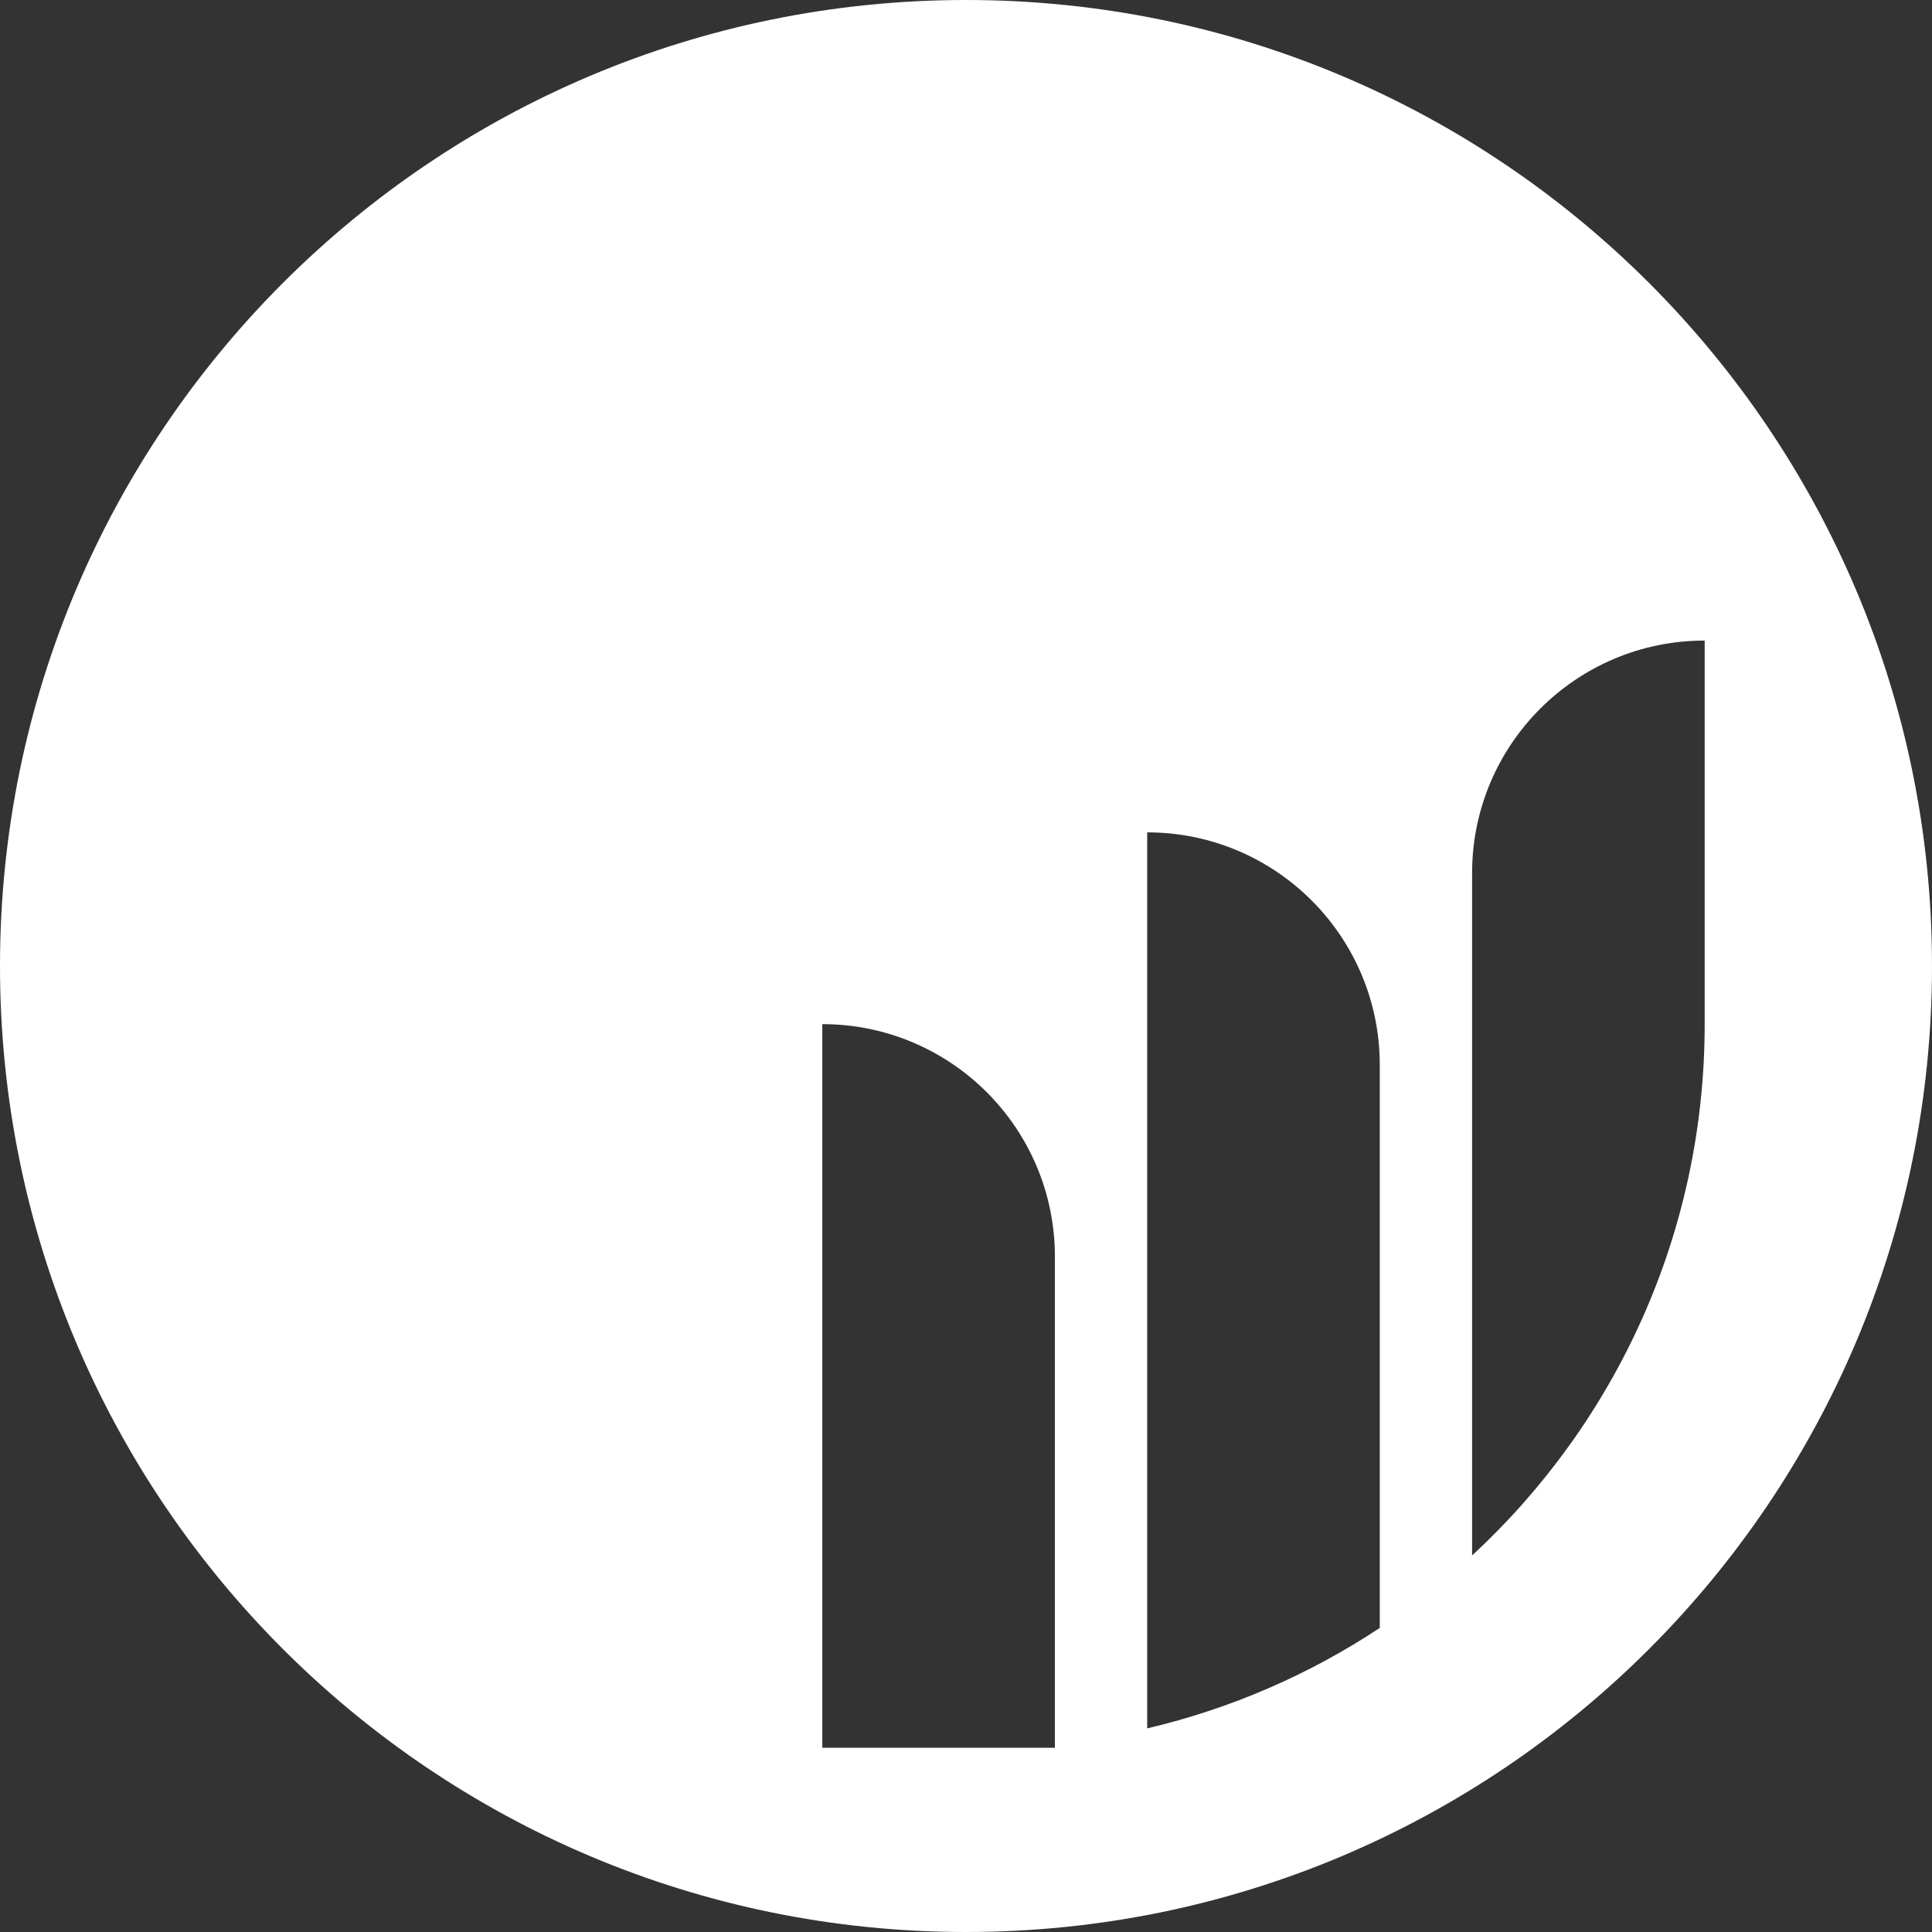 <?xml version="1.0" encoding="UTF-8"?>
<svg id="Layer_1" xmlns="http://www.w3.org/2000/svg" viewBox="0 0 650 650">
  <rect x="0" y="0" width="650" height="650" fill="#333333" stroke="none"/>
  <defs>
    <style>
      .cls-1 {
        fill: #fff;
      }
    </style>
  </defs>
  <path class="cls-1" d="M325,0C145.51,0,0,145.51,0,325s145.51,325,325,325,325-145.51,325-325S504.49,0,325,0ZM354.91,588.01h-78.25v-243.45h0c43.22,0,78.25,35.03,78.25,78.25v165.2ZM464.21,547.7c-23.54,15.57-49.94,27.14-78.25,33.79v-301.45c43.22,0,78.25,35.03,78.25,78.25v189.41ZM573.52,344.56c0,70.68-30.15,134.29-78.25,178.76v-229.56c0-43.22,35.03-78.25,78.25-78.25v129.04h0Z"/>
</svg>